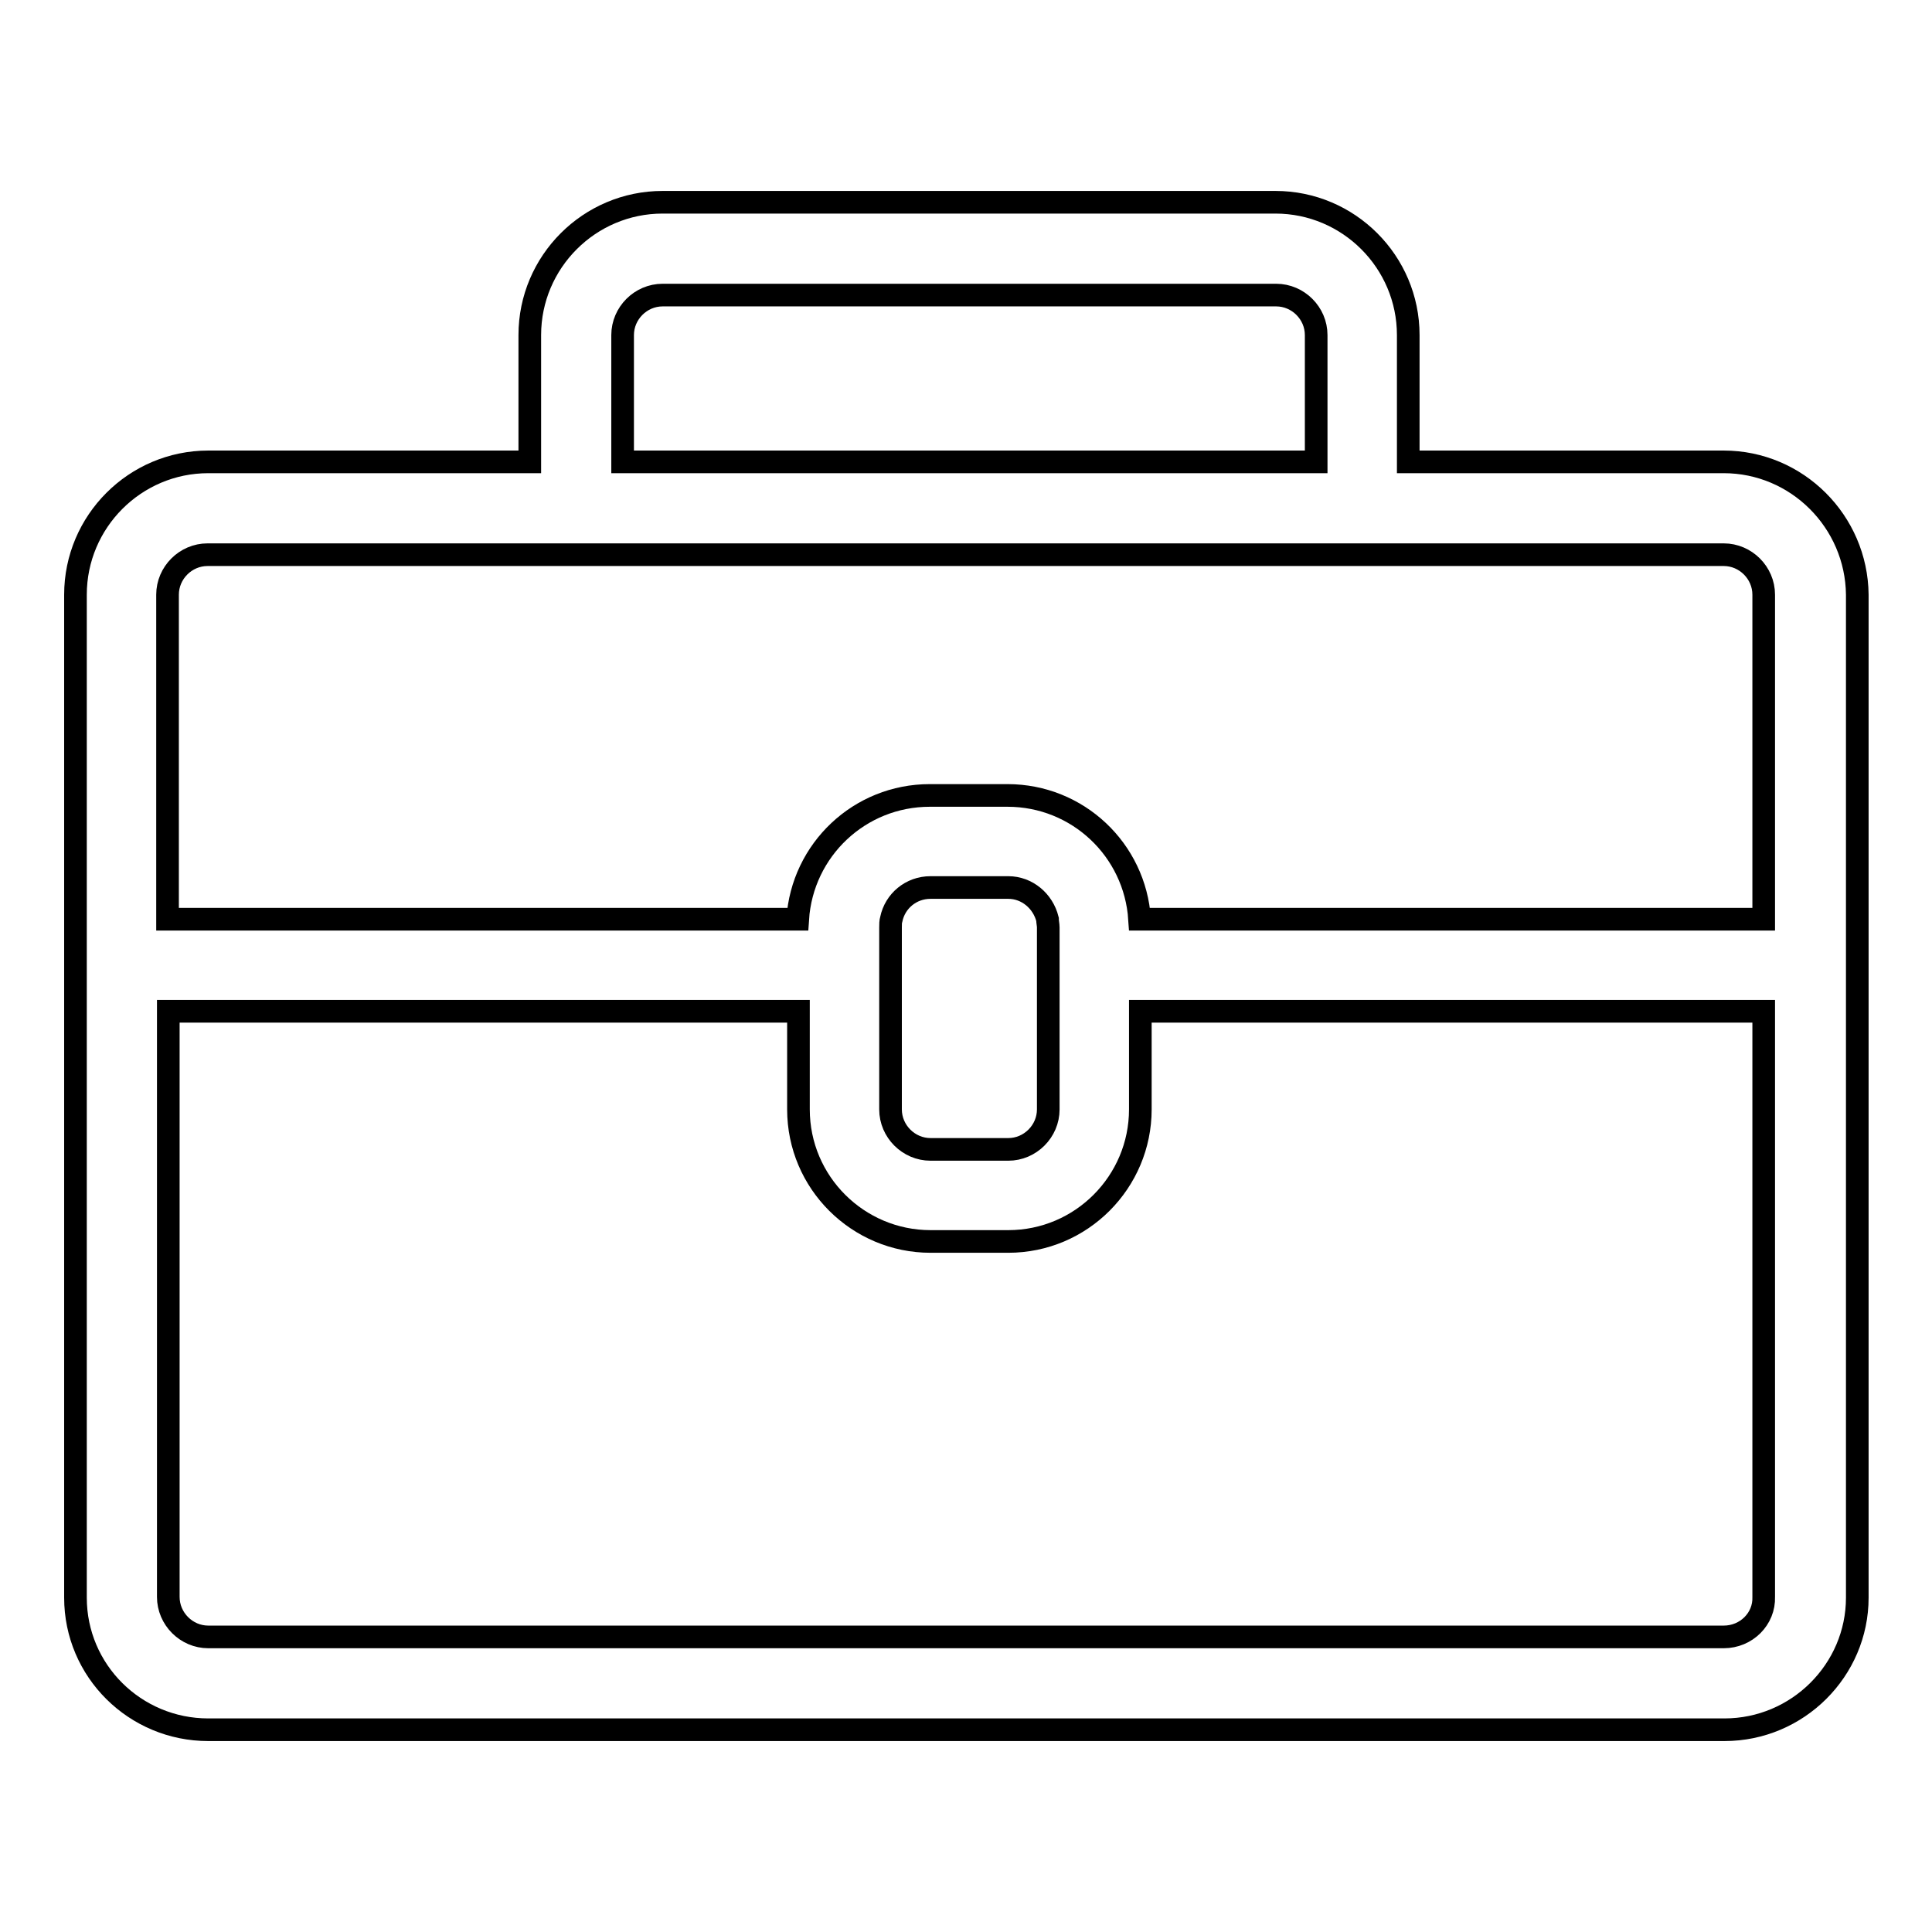<?xml version="1.0" encoding="utf-8"?>
<!-- Svg Vector Icons : http://www.onlinewebfonts.com/icon -->
<!DOCTYPE svg PUBLIC "-//W3C//DTD SVG 1.1//EN" "http://www.w3.org/Graphics/SVG/1.1/DTD/svg11.dtd">
<svg version="1.1" xmlns="http://www.w3.org/2000/svg" xmlns:xlink="http://www.w3.org/1999/xlink" x="0px" y="0px" viewBox="0 0 256 256" enable-background="new 0 0 256 256" xml:space="preserve">
<g> <path stroke-width="3" fill-opacity="0" stroke="#000000"  d="M228.4,61.2h-41.8V44.4c0-9.7-7.9-17.6-17.6-17.6H87.8c-9.7,0-17.6,7.9-17.6,17.6v16.8H27.6 c-9.7,0-17.6,7.9-17.6,17.6v132.9c0,9.7,7.9,17.5,17.6,17.5h200.9c9.7,0,17.6-7.9,17.6-17.5V78.8C246,69.1,238.1,61.2,228.4,61.2z  M82.5,44.4c0-2.9,2.4-5.3,5.3-5.3h81.3c2.9,0,5.3,2.4,5.3,5.3v16.8H82.5V44.4z M22.2,78.8c0-2.9,2.4-5.3,5.3-5.3h200.9 c2.9,0,5.3,2.4,5.3,5.3v43h-82.7c-0.6-9.2-8.2-16.4-17.5-16.4h-10.3c-9.3,0-16.9,7.2-17.5,16.4H22.2V78.8z M138.9,122.9V147 c0,2.9-2.4,5.3-5.3,5.3h-10.3c-2.9,0-5.3-2.4-5.3-5.3v-24.1c0-0.4,0-0.8,0.1-1.1c0.5-2.4,2.6-4.2,5.2-4.2h10.3 c2.5,0,4.6,1.8,5.2,4.2C138.8,122.2,138.9,122.5,138.9,122.9z M228.4,216.9H27.6c-2.9,0-5.3-2.4-5.3-5.3V134h83.5V147 c0,9.7,7.9,17.5,17.5,17.5h10.3c9.7,0,17.5-7.9,17.5-17.5V134h82.6v77.6C233.8,214.5,231.4,216.9,228.4,216.9L228.4,216.9z"/></g>
</svg>